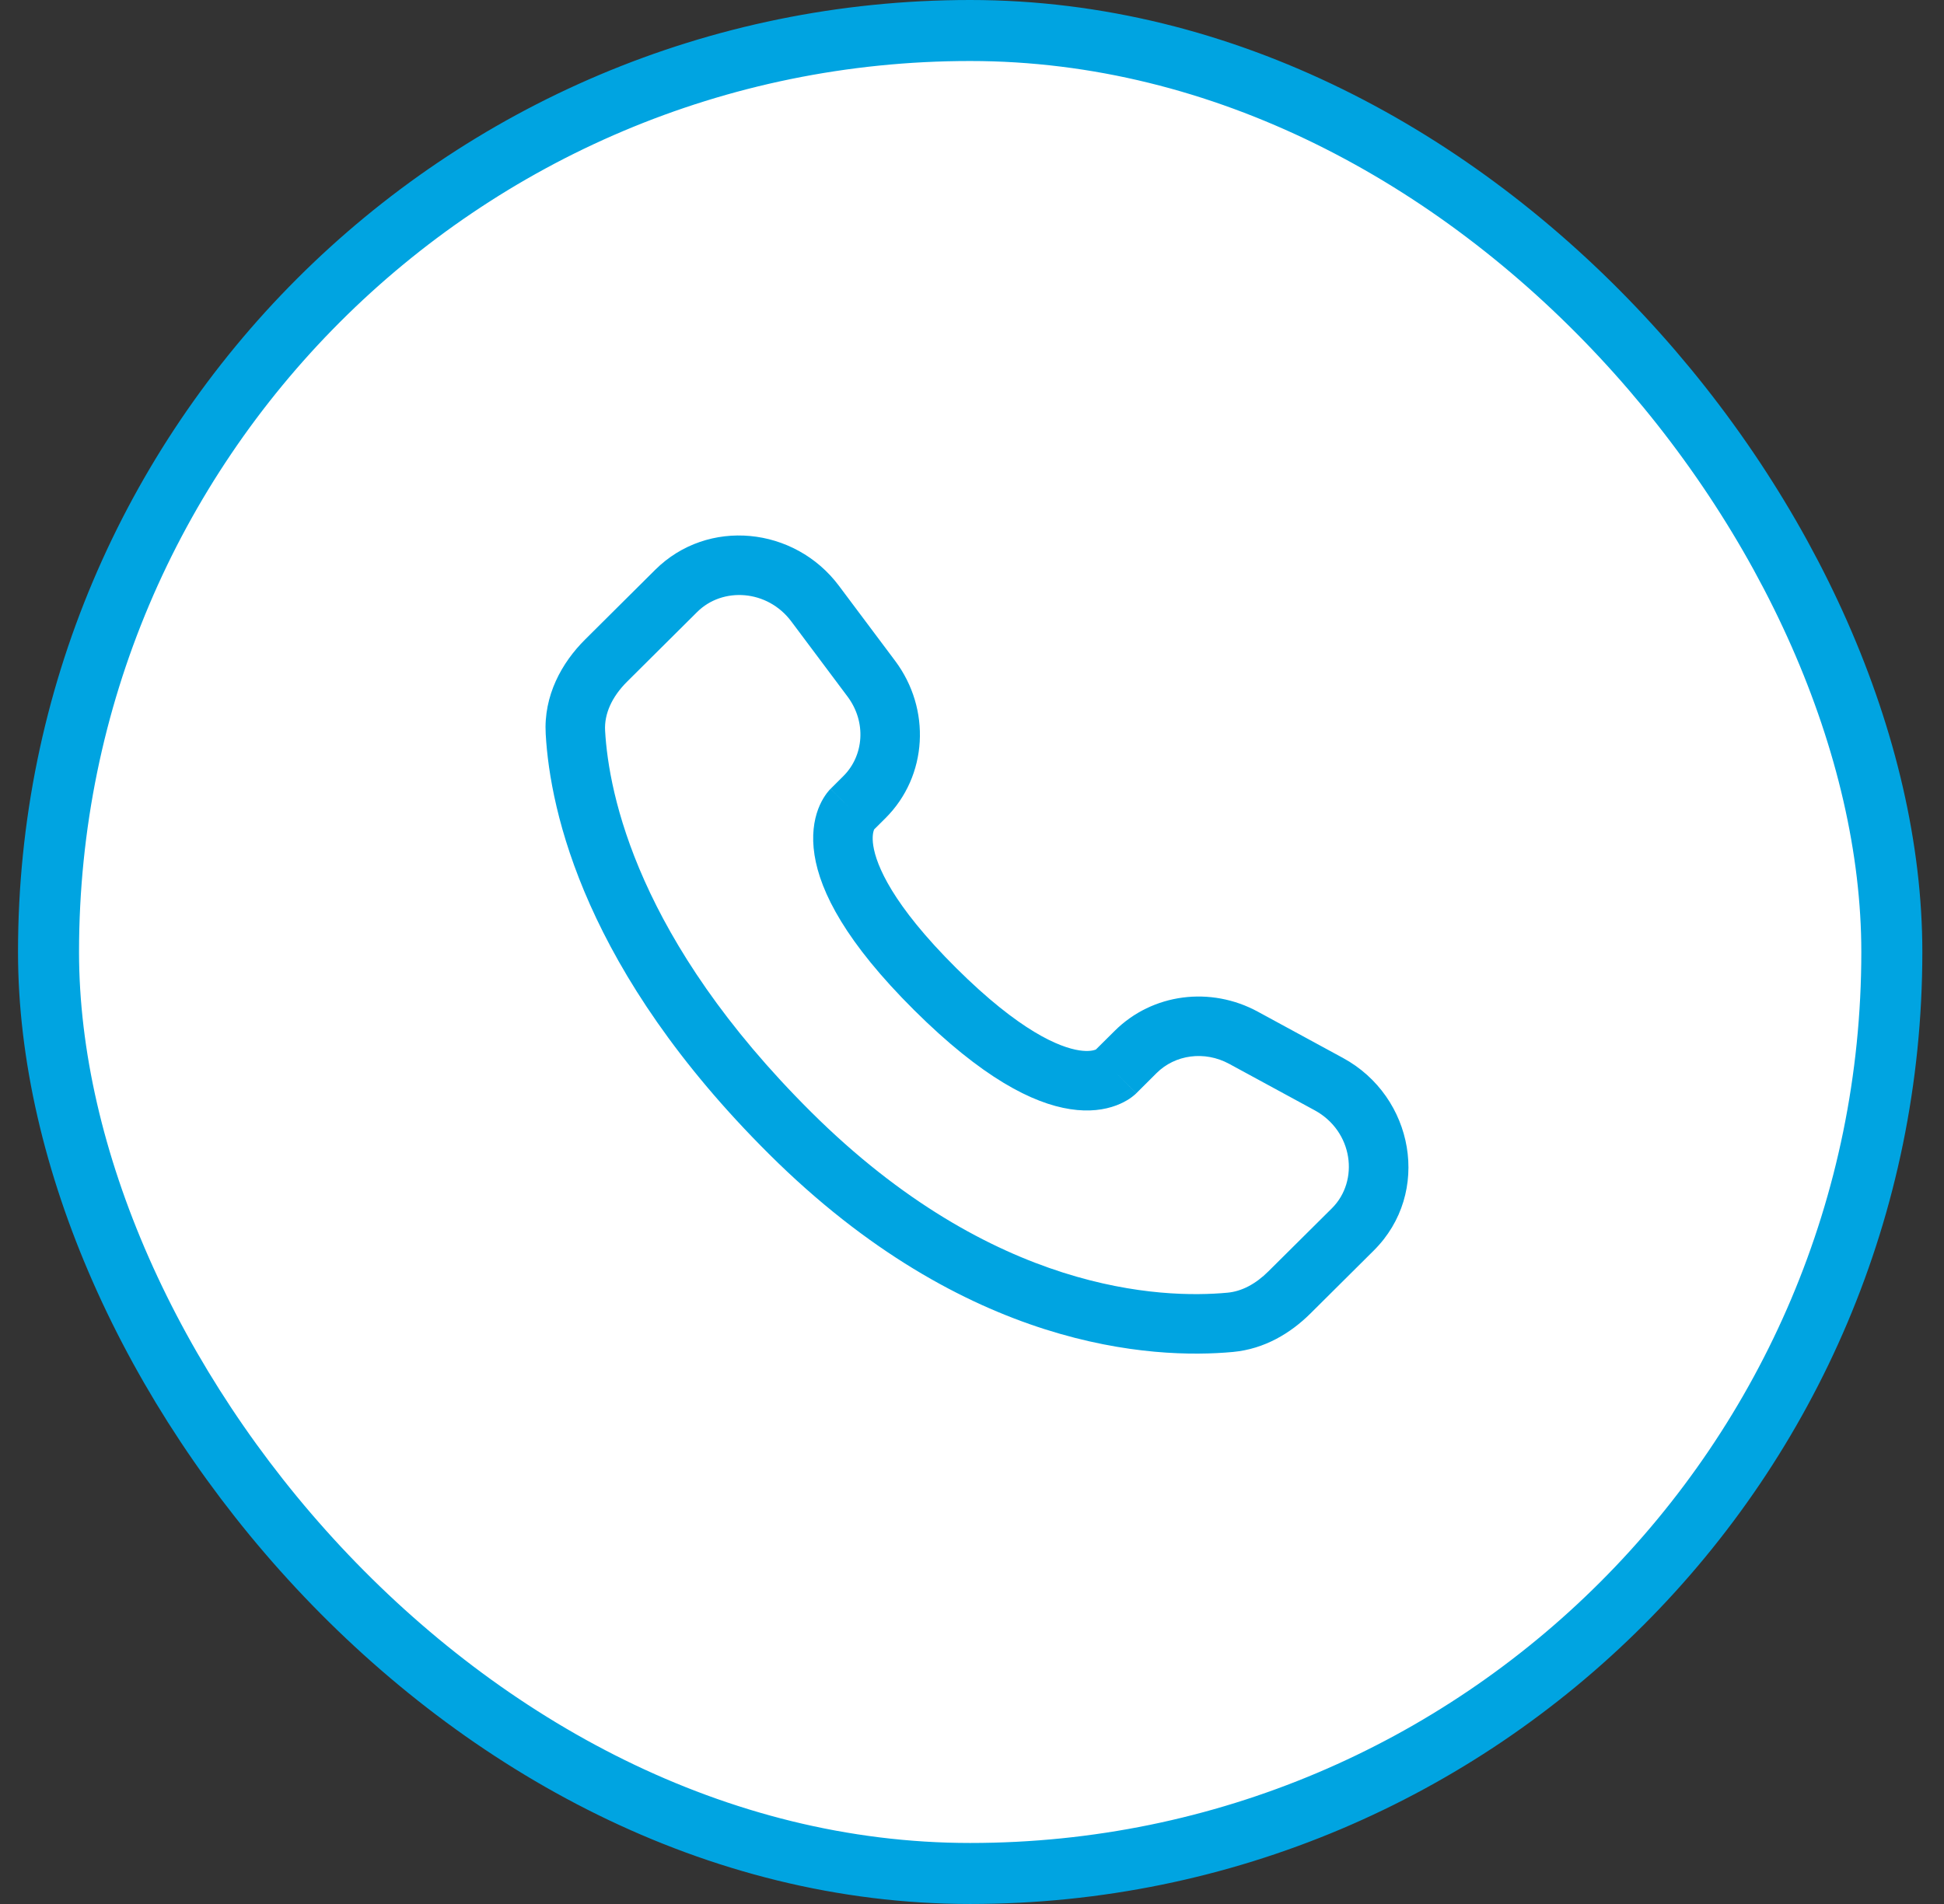 <?xml version="1.0" encoding="UTF-8"?> <svg xmlns="http://www.w3.org/2000/svg" width="49" height="48" viewBox="0 0 49 48" fill="none"><rect x="0" y="0" width="49" height="48" fill="#333333" stroke="none"/><rect x="1.223" y="0.769" width="46.462" height="46.462" rx="23.231" fill="white" stroke="#00A4E1" stroke-width="1.538"></rect><path d="M28.113 27.029L27.584 26.497L27.584 26.497L28.113 27.029ZM28.626 26.519L29.154 27.051L29.154 27.051L28.626 26.519ZM31.344 26.163L30.986 26.822L30.986 26.822L31.344 26.163ZM33.494 27.331L33.136 27.99L33.494 27.331ZM34.099 30.993L34.628 31.525L34.628 31.525L34.099 30.993ZM32.501 32.582L31.972 32.05L31.972 32.05L32.501 32.582ZM31.011 33.336L31.08 34.083L31.08 34.083L31.011 33.336ZM19.917 28.567L20.446 28.035L19.917 28.567ZM14.503 18.464L13.755 18.506L13.755 18.506L14.503 18.464ZM21.787 20.097L22.316 20.629L22.316 20.629L21.787 20.097ZM21.963 17.111L22.564 16.662L22.564 16.662L21.963 17.111ZM20.545 15.216L19.945 15.666L19.945 15.666L20.545 15.216ZM17.044 14.897L17.573 15.428L17.573 15.428L17.044 14.897ZM15.278 16.652L14.749 16.121L14.749 16.121L15.278 16.652ZM23.571 24.934L24.1 24.403L23.571 24.934ZM28.113 27.029L28.642 27.561L29.154 27.051L28.626 26.519L28.097 25.988L27.584 26.497L28.113 27.029ZM31.344 26.163L30.986 26.822L33.136 27.99L33.494 27.331L33.852 26.672L31.703 25.504L31.344 26.163ZM34.099 30.993L33.571 30.462L31.972 32.05L32.501 32.582L33.03 33.114L34.628 31.525L34.099 30.993ZM31.011 33.336L30.941 32.589C29.288 32.743 25.038 32.602 20.446 28.035L19.917 28.567L19.389 29.099C24.351 34.034 29.068 34.27 31.08 34.083L31.011 33.336ZM19.917 28.567L20.446 28.035C16.074 23.688 15.343 20.024 15.252 18.421L14.503 18.464L13.755 18.506C13.866 20.473 14.75 24.487 19.389 29.099L19.917 28.567ZM21.465 20.418L21.993 20.95L22.316 20.629L21.787 20.097L21.258 19.565L20.936 19.886L21.465 20.418ZM21.963 17.111L22.564 16.662L21.145 14.767L20.545 15.216L19.945 15.666L21.363 17.561L21.963 17.111ZM17.044 14.897L16.515 14.365L14.749 16.121L15.278 16.652L15.807 17.184L17.573 15.428L17.044 14.897ZM21.465 20.418C20.936 19.886 20.935 19.887 20.934 19.887C20.934 19.888 20.933 19.889 20.933 19.889C20.932 19.89 20.931 19.891 20.93 19.892C20.928 19.894 20.926 19.896 20.924 19.898C20.919 19.903 20.914 19.908 20.909 19.913C20.9 19.924 20.889 19.936 20.877 19.951C20.853 19.979 20.826 20.014 20.798 20.056C20.741 20.14 20.678 20.252 20.624 20.394C20.515 20.684 20.455 21.069 20.53 21.552C20.677 22.496 21.331 23.765 23.042 25.466L23.571 24.934L24.1 24.403C22.487 22.799 22.088 21.809 22.012 21.322C21.976 21.088 22.013 20.964 22.028 20.923C22.037 20.9 22.043 20.892 22.04 20.897C22.038 20.899 22.034 20.905 22.026 20.914C22.023 20.918 22.018 20.924 22.013 20.93C22.01 20.933 22.007 20.936 22.004 20.939C22.002 20.941 22.001 20.942 21.999 20.944C21.998 20.945 21.997 20.946 21.996 20.947C21.996 20.947 21.995 20.948 21.995 20.948C21.994 20.949 21.993 20.95 21.465 20.418ZM23.571 24.934L23.042 25.466C24.754 27.168 26.028 27.817 26.975 27.962C27.458 28.037 27.843 27.977 28.133 27.869C28.275 27.816 28.387 27.754 28.472 27.698C28.514 27.669 28.549 27.643 28.577 27.619C28.591 27.608 28.604 27.597 28.615 27.587C28.62 27.582 28.625 27.577 28.63 27.573C28.632 27.571 28.634 27.569 28.636 27.567C28.637 27.566 28.638 27.565 28.639 27.564C28.64 27.563 28.64 27.562 28.641 27.562C28.641 27.561 28.642 27.561 28.113 27.029C27.584 26.497 27.585 26.496 27.586 26.496C27.586 26.495 27.587 26.495 27.587 26.494C27.588 26.493 27.589 26.492 27.59 26.492C27.592 26.49 27.593 26.488 27.595 26.487C27.599 26.483 27.602 26.48 27.605 26.478C27.611 26.472 27.616 26.468 27.62 26.464C27.629 26.457 27.635 26.453 27.637 26.451C27.642 26.448 27.633 26.455 27.609 26.464C27.566 26.48 27.44 26.516 27.203 26.48C26.709 26.404 25.712 26.006 24.1 24.403L23.571 24.934ZM20.545 15.216L21.145 14.767C20.031 13.278 17.842 13.046 16.515 14.365L17.044 14.897L17.573 15.428C18.214 14.791 19.343 14.862 19.945 15.666L20.545 15.216ZM14.503 18.464L15.252 18.421C15.228 17.998 15.423 17.566 15.807 17.184L15.278 16.652L14.749 16.121C14.158 16.709 13.699 17.535 13.755 18.506L14.503 18.464ZM32.501 32.582L31.972 32.05C31.652 32.369 31.302 32.555 30.941 32.589L31.011 33.336L31.08 34.083C31.879 34.008 32.537 33.604 33.03 33.114L32.501 32.582ZM21.787 20.097L22.316 20.629C23.389 19.562 23.47 17.873 22.564 16.662L21.963 17.111L21.363 17.561C21.844 18.203 21.775 19.051 21.258 19.565L21.787 20.097ZM33.494 27.331L33.136 27.99C34.107 28.518 34.268 29.768 33.571 30.462L34.099 30.993L34.628 31.525C36.088 30.073 35.641 27.645 33.852 26.672L33.494 27.331ZM28.626 26.519L29.154 27.051C29.617 26.591 30.358 26.48 30.986 26.822L31.344 26.163L31.703 25.504C30.518 24.86 29.051 25.039 28.097 25.988L28.626 26.519Z" fill="#00A4E1"></path></svg> 